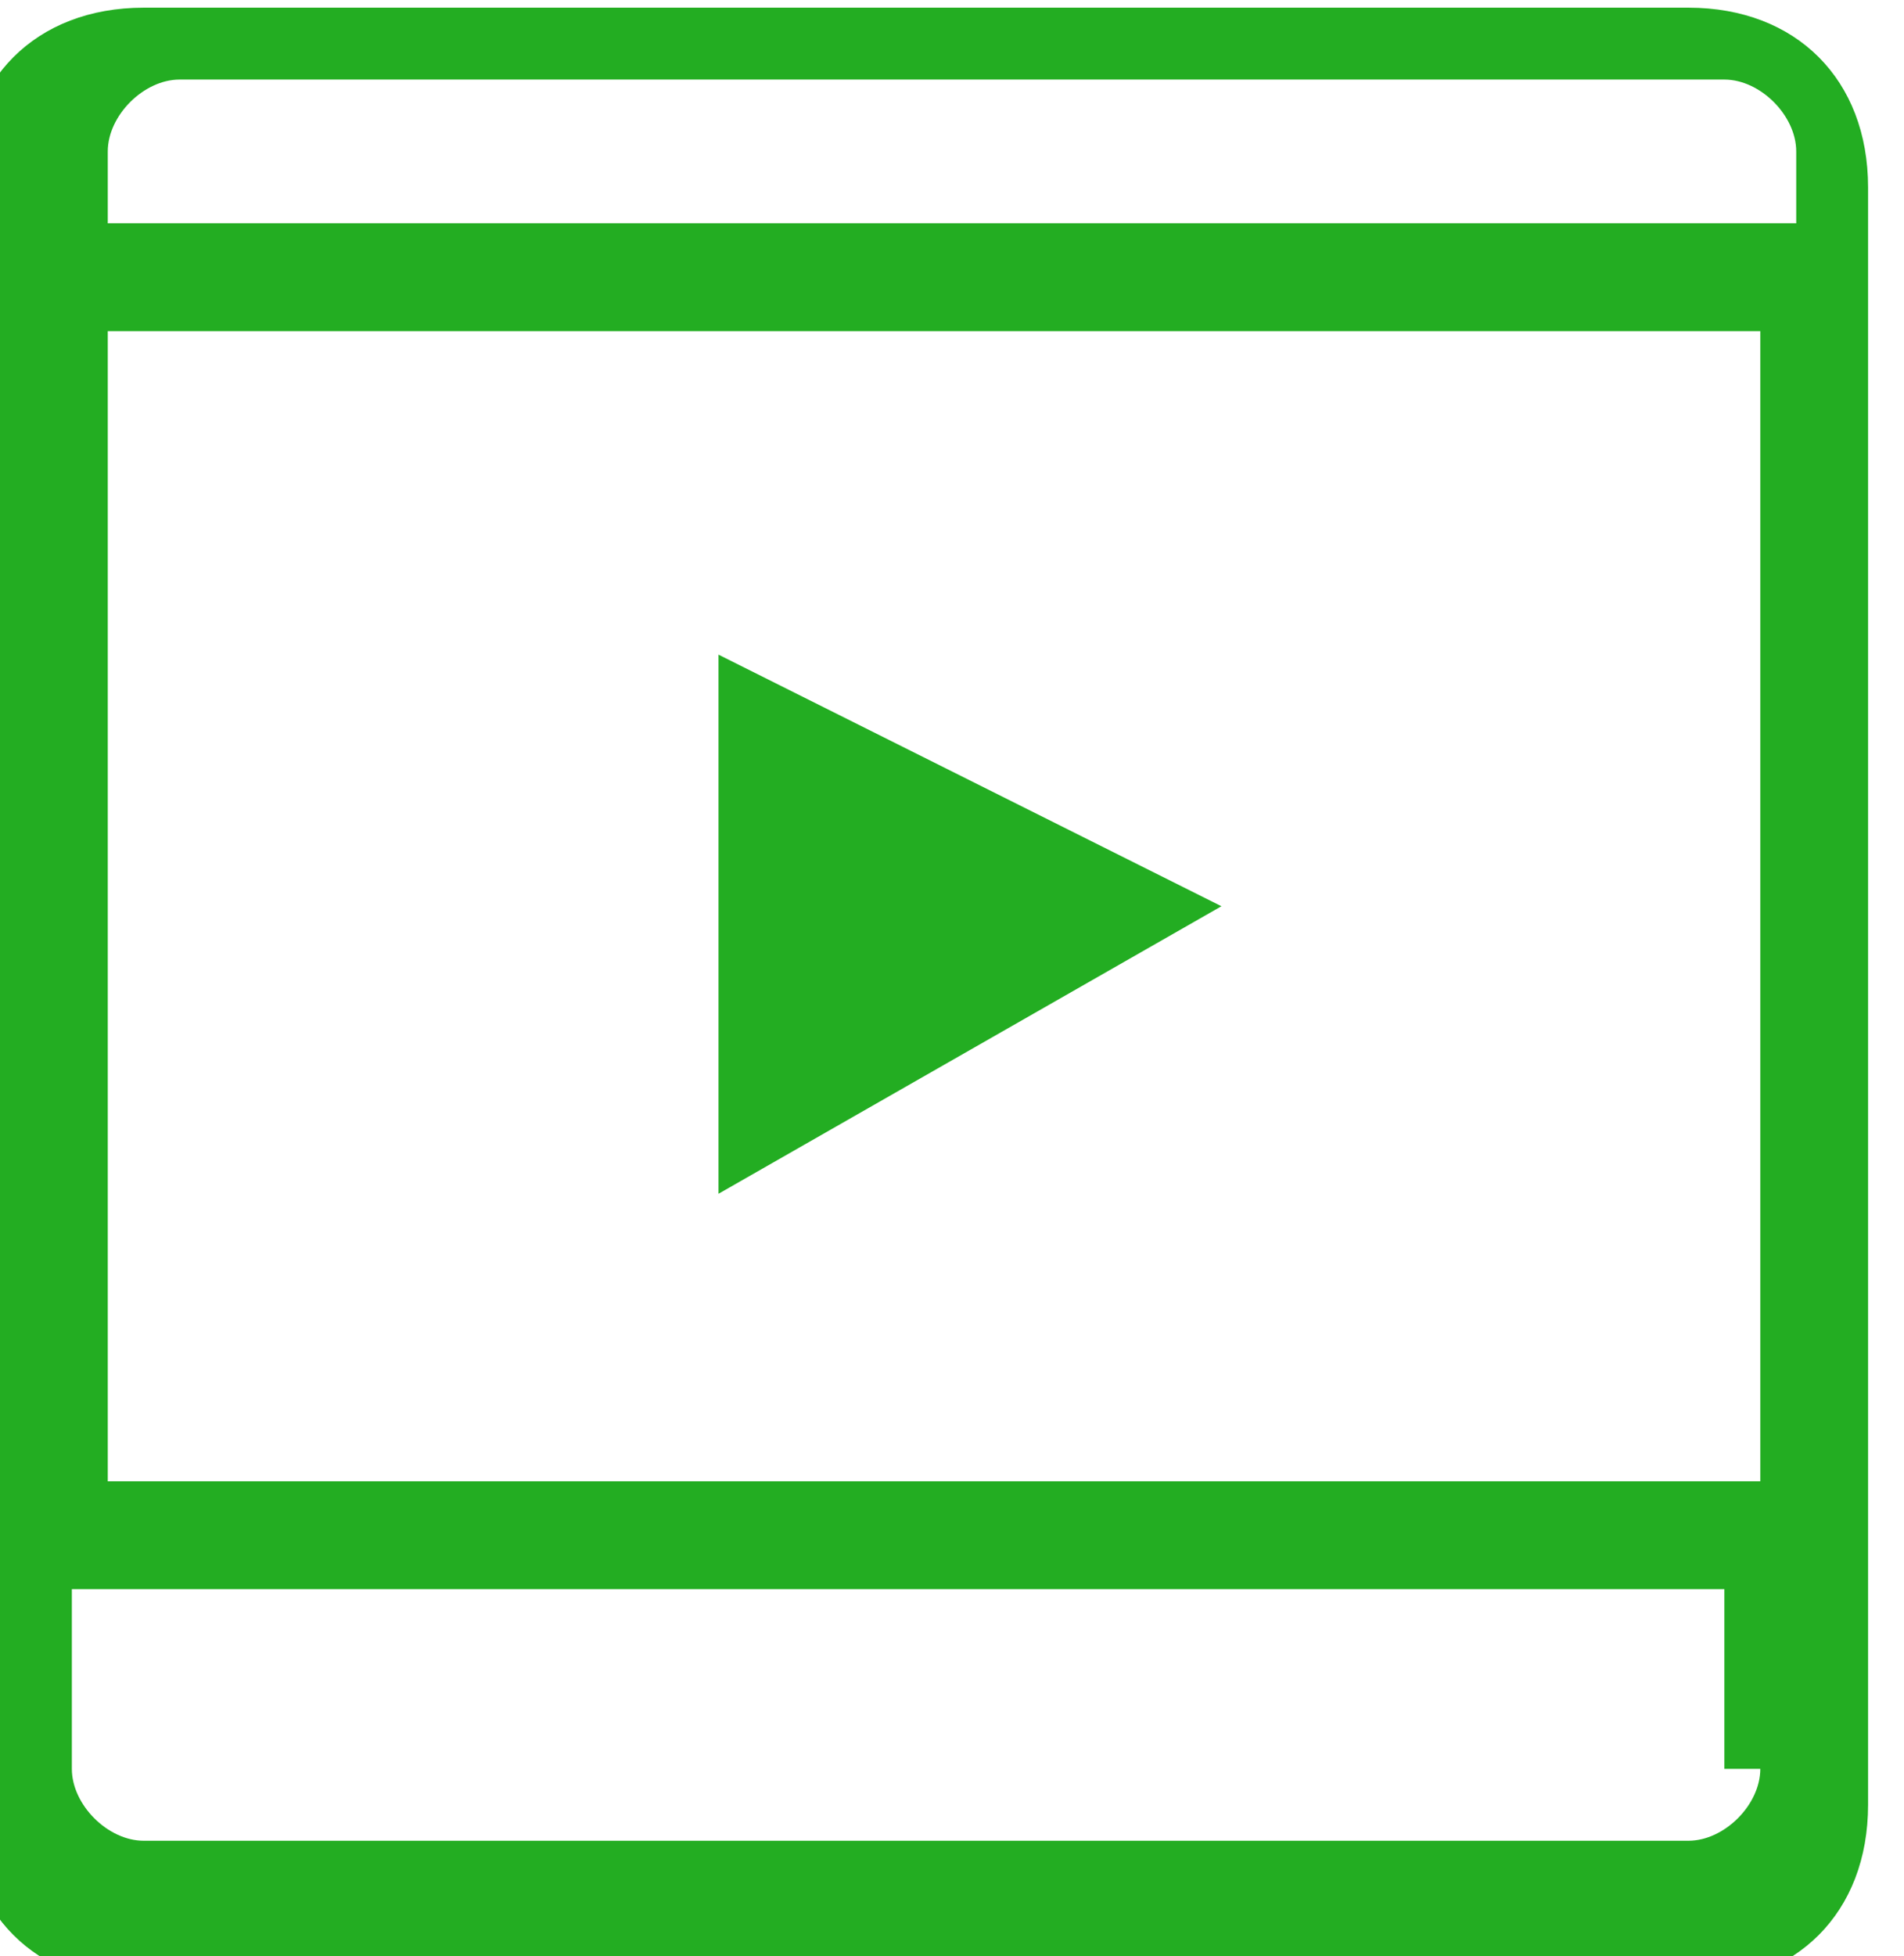 <?xml version="1.0" encoding="UTF-8"?>
<!DOCTYPE svg PUBLIC "-//W3C//DTD SVG 1.1//EN" "http://www.w3.org/Graphics/SVG/1.1/DTD/svg11.dtd">
<!-- Creator: CorelDRAW 2018 (64 Bit) -->
<svg xmlns="http://www.w3.org/2000/svg" xml:space="preserve" width="5.496mm" height="5.644mm" version="1.1" style="shape-rendering:geometricPrecision; text-rendering:geometricPrecision; image-rendering:optimizeQuality; fill-rule:evenodd; clip-rule:evenodd"
viewBox="0 0 0.53 0.54"
 xmlns:xlink="http://www.w3.org/1999/xlink">
 <defs>
  <style type="text/css">
   <![CDATA[
    .fil0 {fill:#23AD22}
   ]]>
  </style>
 </defs>
 <g id="Camada_x0020_1">
  <g id="_1654794698864">
   <path class="fil0" d="M0.49 0.06l-0.46 0 0 -0.02c0,-0.01 0.01,-0.02 0.02,-0.02l0.43 0c0.01,0 0.02,0.01 0.02,0.02l0 0.02zm0 0.35l-0.46 0 0 -0.32 0.46 0 0 0.32zm0 0.08c0,0.01 -0.01,0.02 -0.02,0.02l-0.43 0c-0.01,0 -0.02,-0.01 -0.02,-0.02l0 -0.05 0.46 0 0 0.05zm-0.02 -0.49l-0.43 0c-0.03,0 -0.05,0.02 -0.05,0.05l0 0.45c0,0.03 0.02,0.05 0.05,0.05l0.43 0c0.03,0 0.05,-0.02 0.05,-0.05l0 -0.45c0,-0.03 -0.02,-0.05 -0.05,-0.05l0 0z"/>
   <polygon class="fil0" points="0.2,0.18 0.34,0.25 0.2,0.33 "/>
  </g>
 </g>
</svg>
